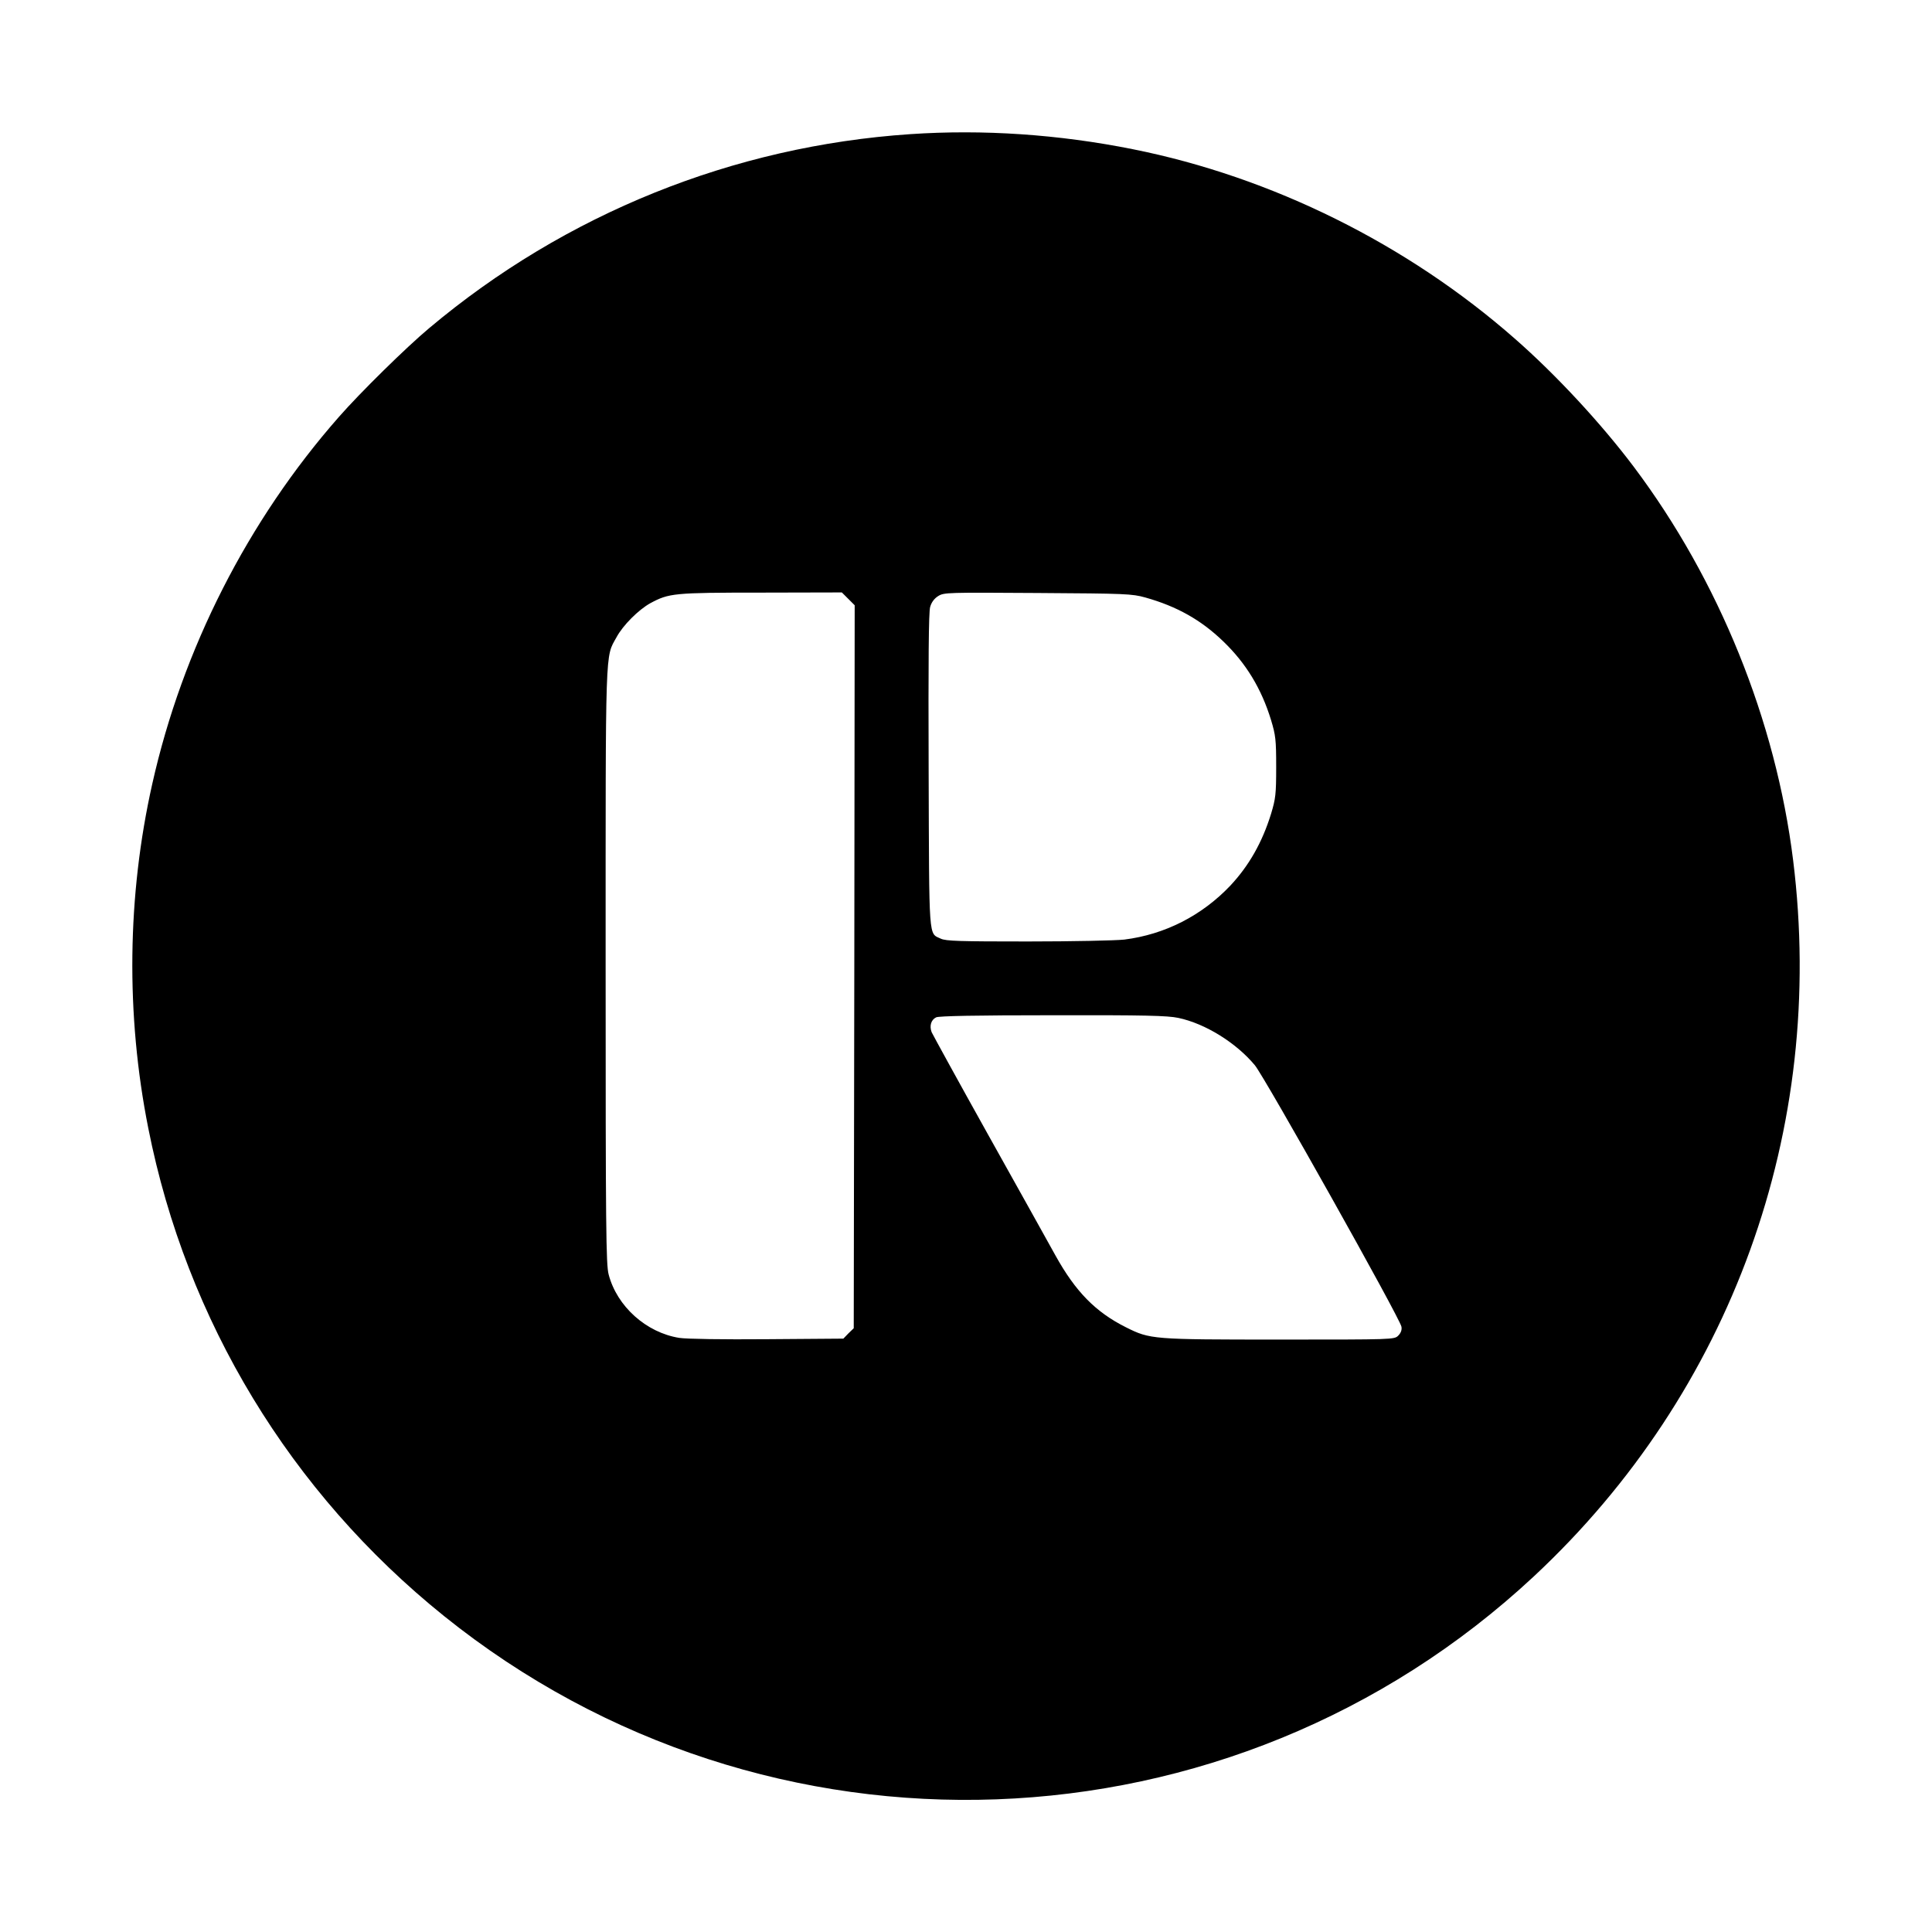 <?xml version="1.0" standalone="no"?>
<!DOCTYPE svg PUBLIC "-//W3C//DTD SVG 20010904//EN"
 "http://www.w3.org/TR/2001/REC-SVG-20010904/DTD/svg10.dtd">
<svg version="1.0" xmlns="http://www.w3.org/2000/svg"
 width="1024pt" height="1024pt" viewBox="0 0 1024 1024"
 preserveAspectRatio="xMidYMid meet">
<g transform="translate(0,1024) scale(0.1,-0.1)"
fill="#000000" stroke="none">
<path d="M4825 9529 c-938 -63 -1829 -422 -2550 -1028 -122 -102 -366 -342
-479 -471 -482 -548 -829 -1230 -989 -1945 -133 -592 -141 -1222 -21 -1825
202 -1021 754 -1931 1567 -2585 1711 -1376 4173 -1286 5778 211 1046 976 1550
2370 1373 3794 -92 742 -394 1486 -844 2085 -173 230 -413 489 -630 679 -571
502 -1289 858 -2025 1005 -394 79 -795 106 -1180 80z m-329 -2463 l34 -34 -2
-1916 -3 -1916 -28 -27 -27 -28 -403 -3 c-236 -2 -429 1 -467 7 -175 28 -330
167 -374 336 -14 52 -16 243 -16 1635 0 1723 -3 1632 58 1743 34 63 116 145
179 180 99 53 122 56 586 56 l429 1 34 -34z m1575 7 c167 -47 295 -119 412
-232 121 -116 203 -251 254 -418 24 -80 27 -103 27 -248 0 -145 -3 -168 -27
-248 -47 -152 -117 -275 -216 -381 -151 -159 -347 -259 -562 -286 -46 -5 -275
-10 -512 -10 -361 0 -434 2 -461 15 -65 31 -61 -22 -64 890 -2 585 0 841 8
868 7 25 22 45 43 58 31 19 48 19 527 16 468 -3 499 -4 571 -24z m174 -2228
c143 -30 307 -132 406 -251 53 -64 771 -1344 777 -1386 3 -17 -3 -33 -17 -47
-21 -21 -25 -21 -628 -21 -676 0 -687 1 -815 65 -162 81 -268 190 -374 381
-39 71 -201 361 -359 644 -158 283 -291 526 -297 539 -13 34 -3 66 24 79 16 7
208 11 618 11 489 1 608 -2 665 -14z"/>
</g>
</svg>

